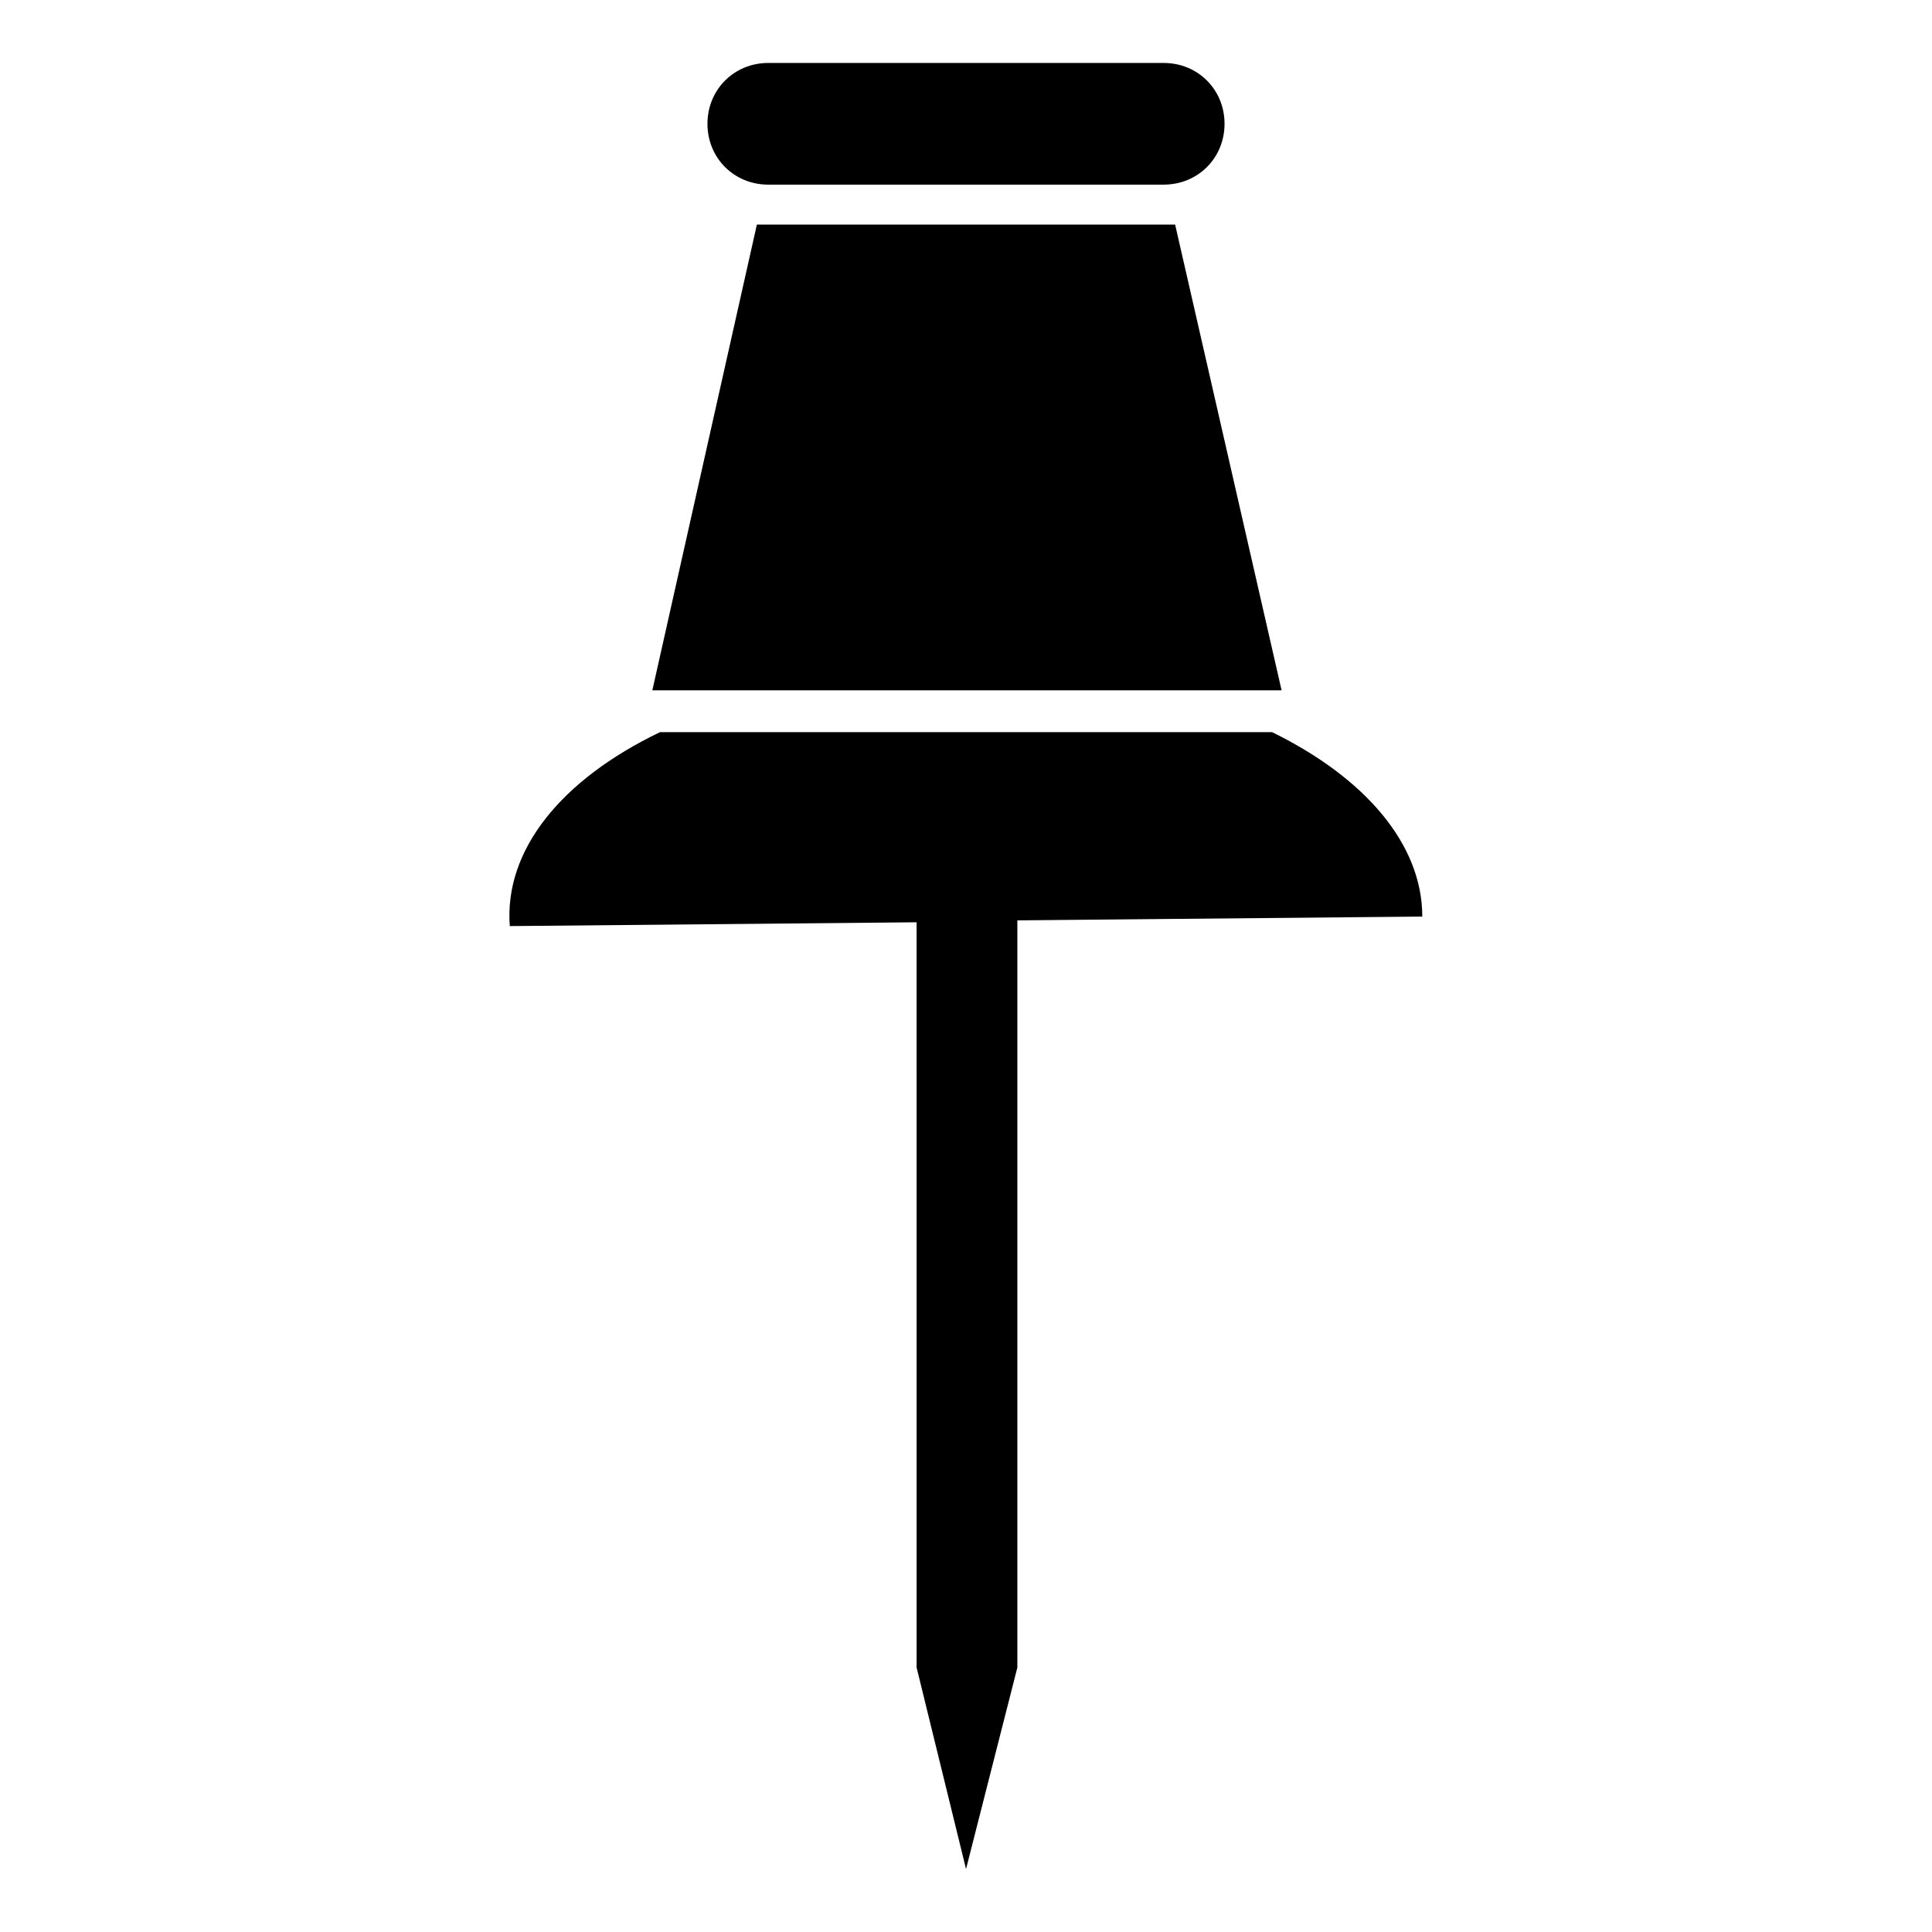 <?xml version="1.0" encoding="UTF-8"?>
<!-- Uploaded to: SVG Repo, www.svgrepo.com, Generator: SVG Repo Mixer Tools -->
<svg fill="#000000" width="800px" height="800px" version="1.1" viewBox="144 144 512 512" xmlns="http://www.w3.org/2000/svg">
 <path d="m318.89 338.03h162.23c24.688 12.09 39.801 29.727 39.801 48.871l-107.31 1.008v198l-13.602 53.402-13.098-53.402v-0.504l-0.004-196.99-107.81 1.008c-1.512-20.152 13.602-38.793 39.801-51.387zm25.691-134.52h110.84l28.215 123.43h-166.76zm3.023-42.824h104.79c9.07 0 16.121 7.055 16.121 16.121 0 9.07-7.055 16.121-16.121 16.121l-104.79 0.004c-9.07 0-16.121-7.055-16.121-16.121 0-9.07 7.055-16.125 16.121-16.125z" fill-rule="evenodd"/>
</svg>